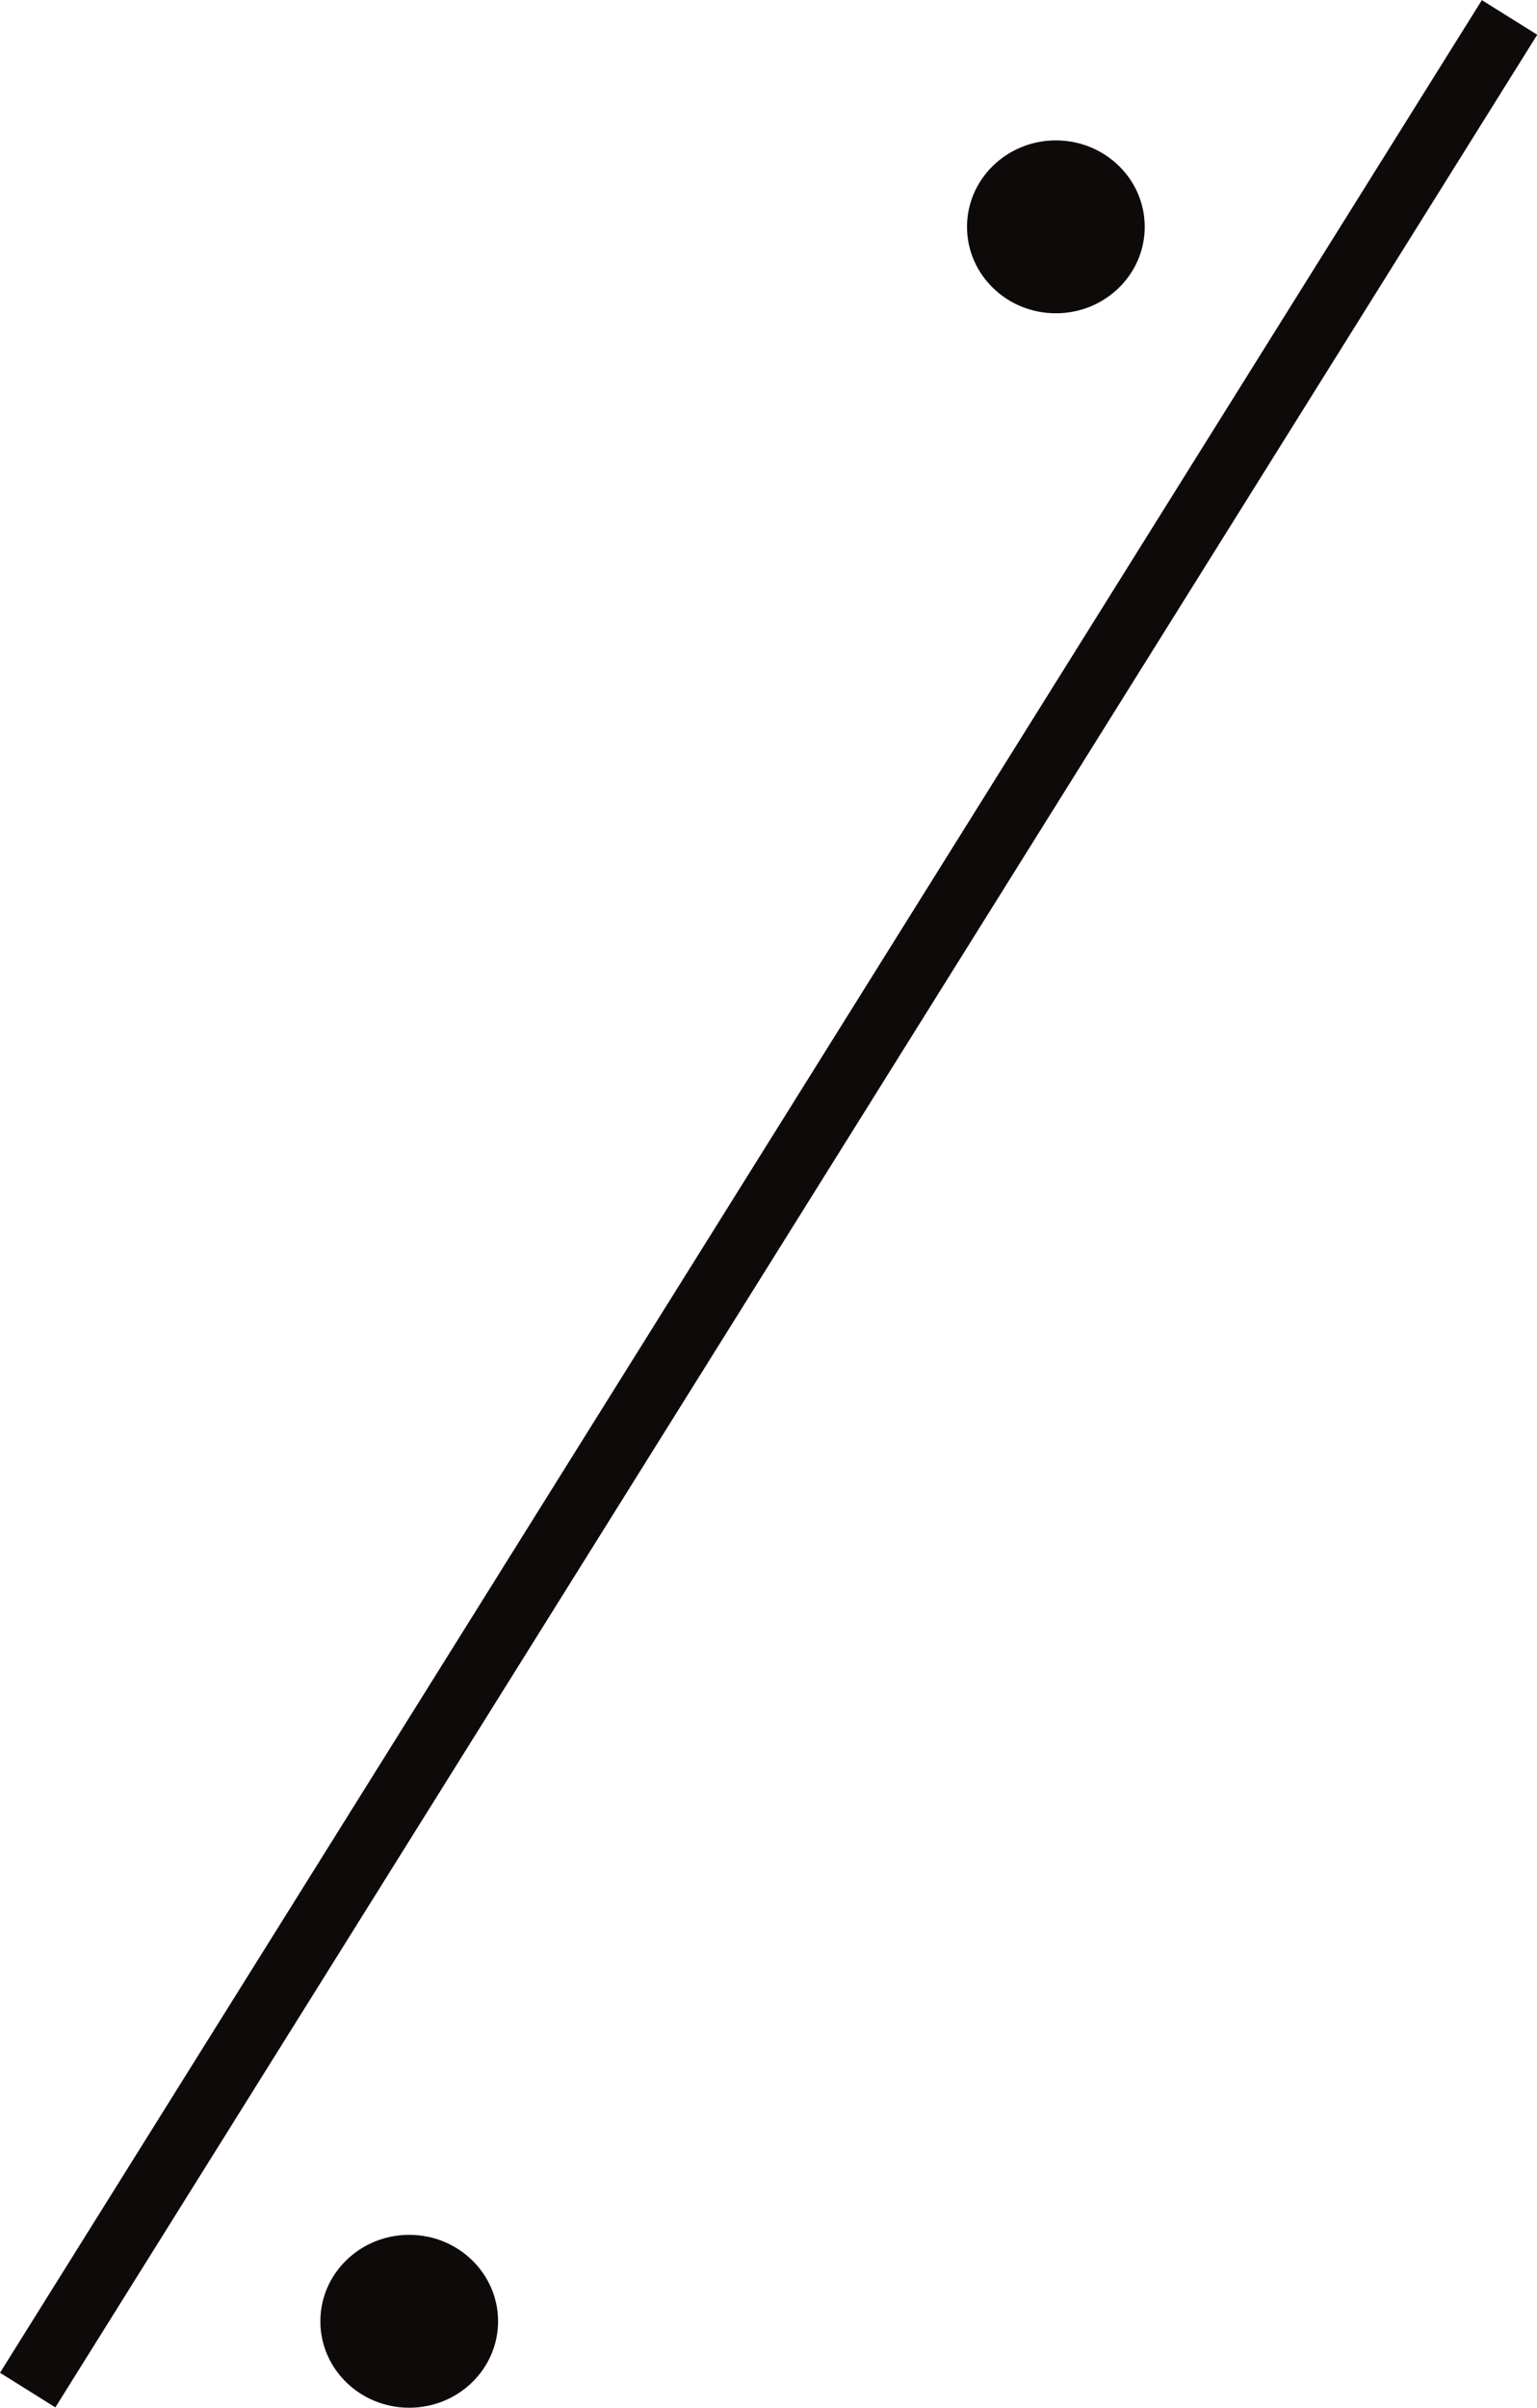 <svg xmlns="http://www.w3.org/2000/svg" width="311.367" height="487.423" viewBox="0 0 311.367 487.423">
  <g id="Group_1955" data-name="Group 1955" transform="translate(-227.6 -336.808)">
    <rect id="Rectangle_613" data-name="Rectangle 613" width="566.411" height="13.224" transform="matrix(0.53, -0.848, 0.848, 0.53, 227.6, 817.152)" fill="#0d0a09"/>
    <ellipse id="Ellipse_164" data-name="Ellipse 164" cx="18" cy="17.5" rx="18" ry="17.5" transform="translate(423.5 365.231)" fill="#0d0a09"/>
    <ellipse id="Ellipse_165" data-name="Ellipse 165" cx="18" cy="17.5" rx="18" ry="17.5" transform="translate(292.5 789.231)" fill="#0d0a09"/>
  </g>
</svg>
